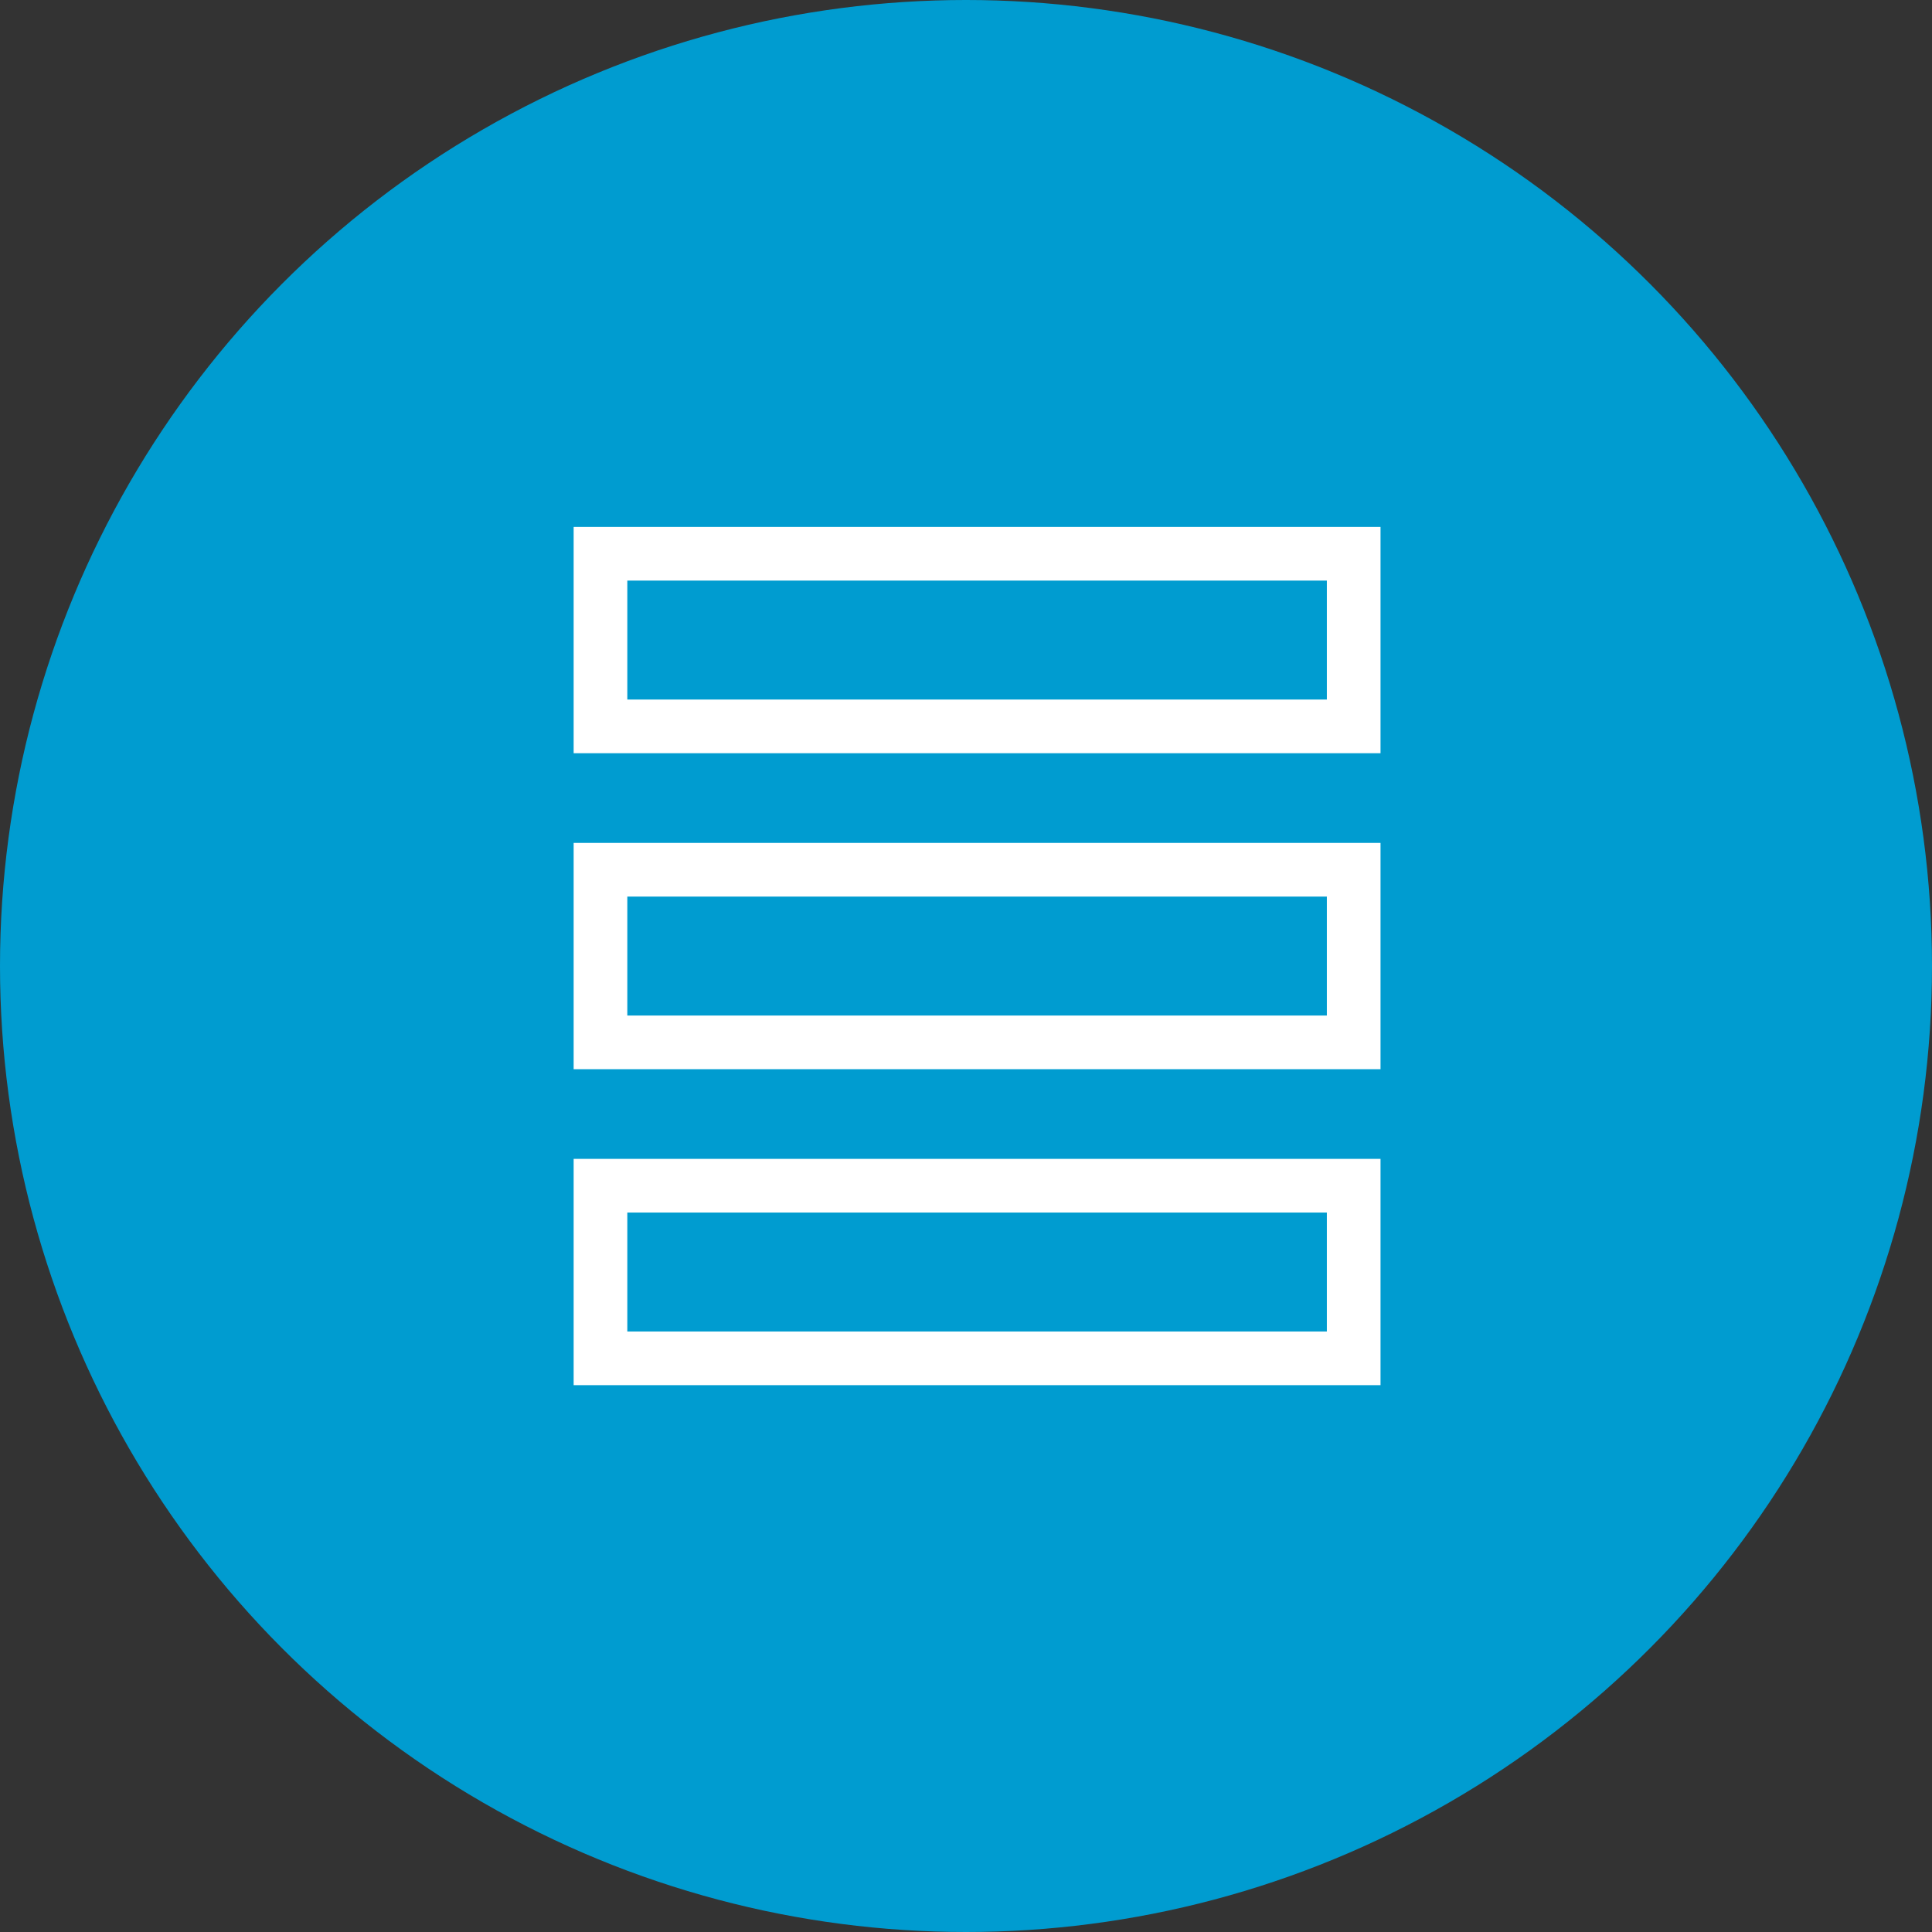 <svg id="Layer_1" data-name="Layer 1" xmlns="http://www.w3.org/2000/svg" viewBox="0 0 72 72"><rect x="0" y="0" width="72" height="72" fill="#333333" stroke="none"/><defs><style>.cls-2{fill:none;stroke:#fff;stroke-miterlimit:10;stroke-width:2px}</style></defs><circle cx="36" cy="36" r="36" fill="#009cd0"/><path class="cls-2" d="M22.378 20.637h28.07v6.433h-28.07zM22.378 32.413h28.07v6.433h-28.07zM22.378 44.188h28.07v6.433h-28.07z"/></svg>